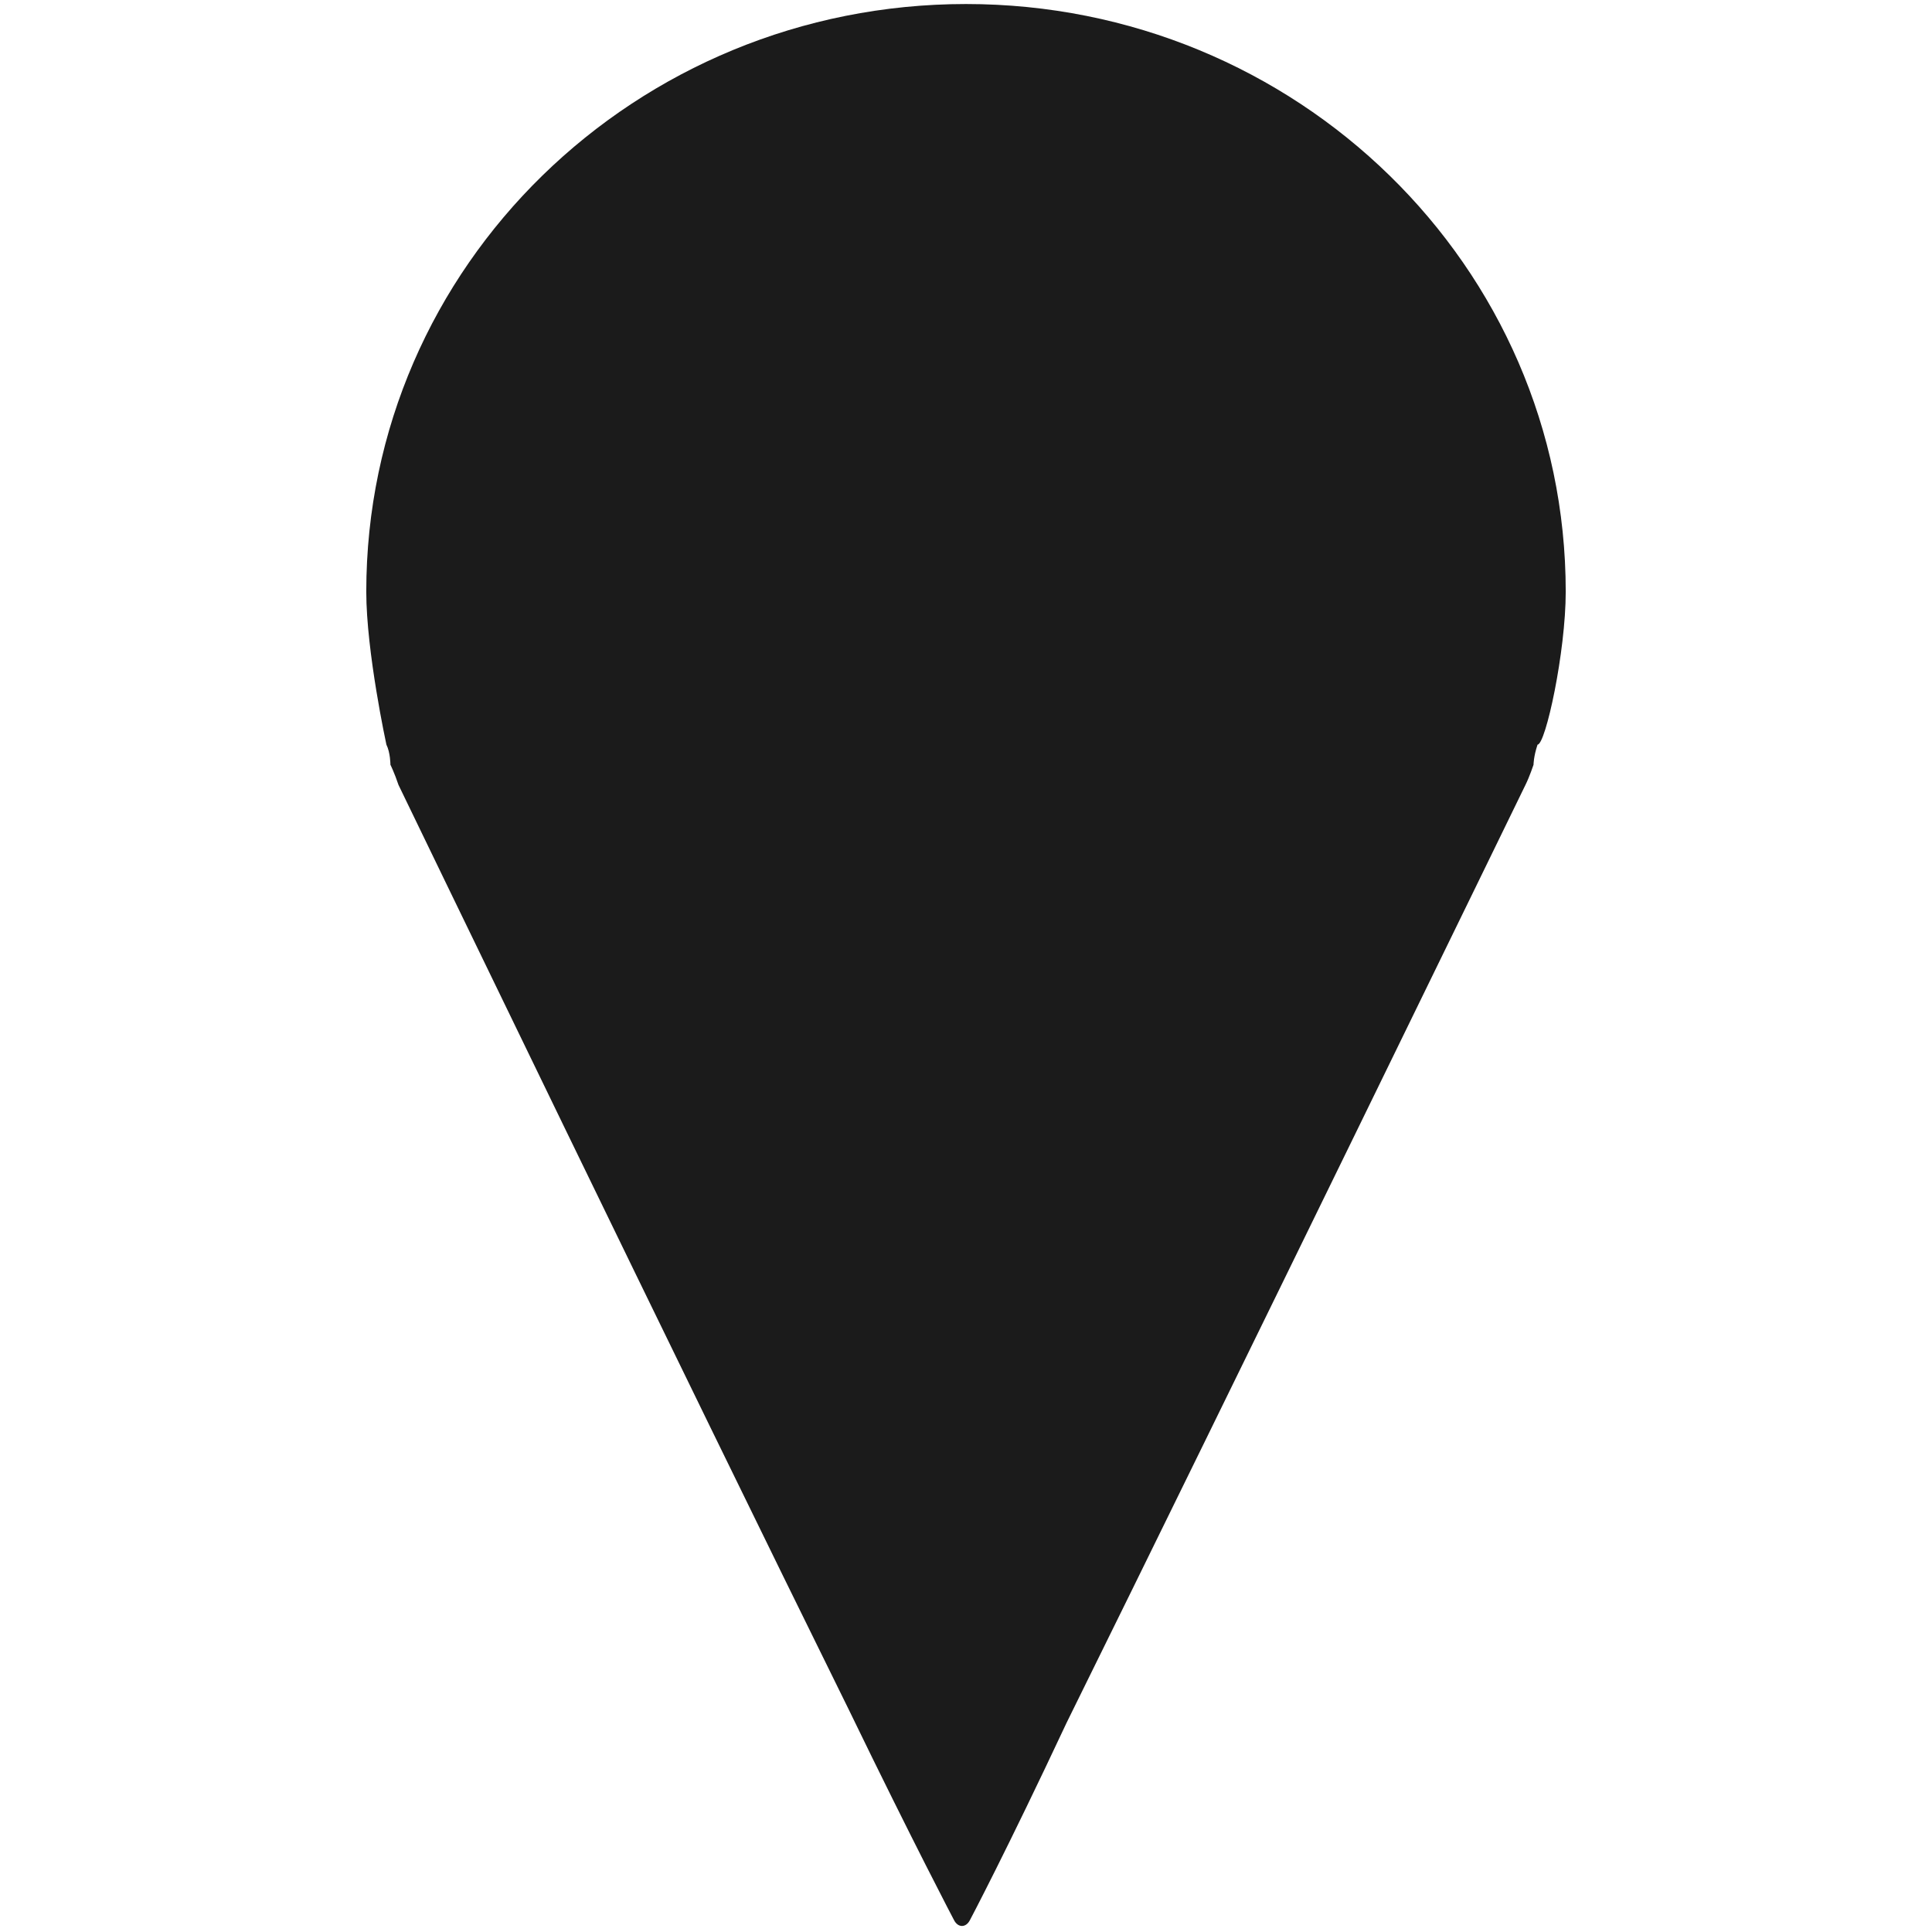 <?xml version="1.0" encoding="utf-8"?>
<!-- Generator: Adobe Illustrator 18.0.0, SVG Export Plug-In . SVG Version: 6.00 Build 0)  -->
<!DOCTYPE svg PUBLIC "-//W3C//DTD SVG 1.1//EN" "http://www.w3.org/Graphics/SVG/1.1/DTD/svg11.dtd">
<svg version="1.1" id="Layer_1" xmlns="http://www.w3.org/2000/svg" xmlns:xlink="http://www.w3.org/1999/xlink" x="0px" y="0px"
	 viewBox="0 0 48 48" style="enable-background:new 0 0 48 48;" xml:space="preserve">
<style type="text/css">
	.st0{fill:#1B1B1B;}
	.st1{fill-rule:evenodd;clip-rule:evenodd;fill:#1B1B1B;}
</style>
<g>
	<g>
		<path class="st0" d="M38.9,14.7c0-8.1-6.7-14.6-14.9-14.6c-8.2,0-14.9,6.5-14.9,14.6c0,1.5,0.5,3.8,0.5,3.8
			C9.7,18.7,9.7,19,9.7,19c0,0,0,0,0,0c0,0,0.1,0.2,0.2,0.5c0,0,7.2,14.9,11.2,23c1.6,3.3,2.6,5.2,2.6,5.2c0.1,0.2,0.3,0.2,0.4,0
			c0,0,0.9-1.7,2.4-4.9c4-8.1,11.4-23.3,11.4-23.3c0.1-0.2,0.2-0.5,0.2-0.5c0,0,0,0,0,0c0,0,0-0.2,0.1-0.5
			C38.4,18.5,38.9,16.2,38.9,14.7z"/>
	</g>
</g>
</svg>
